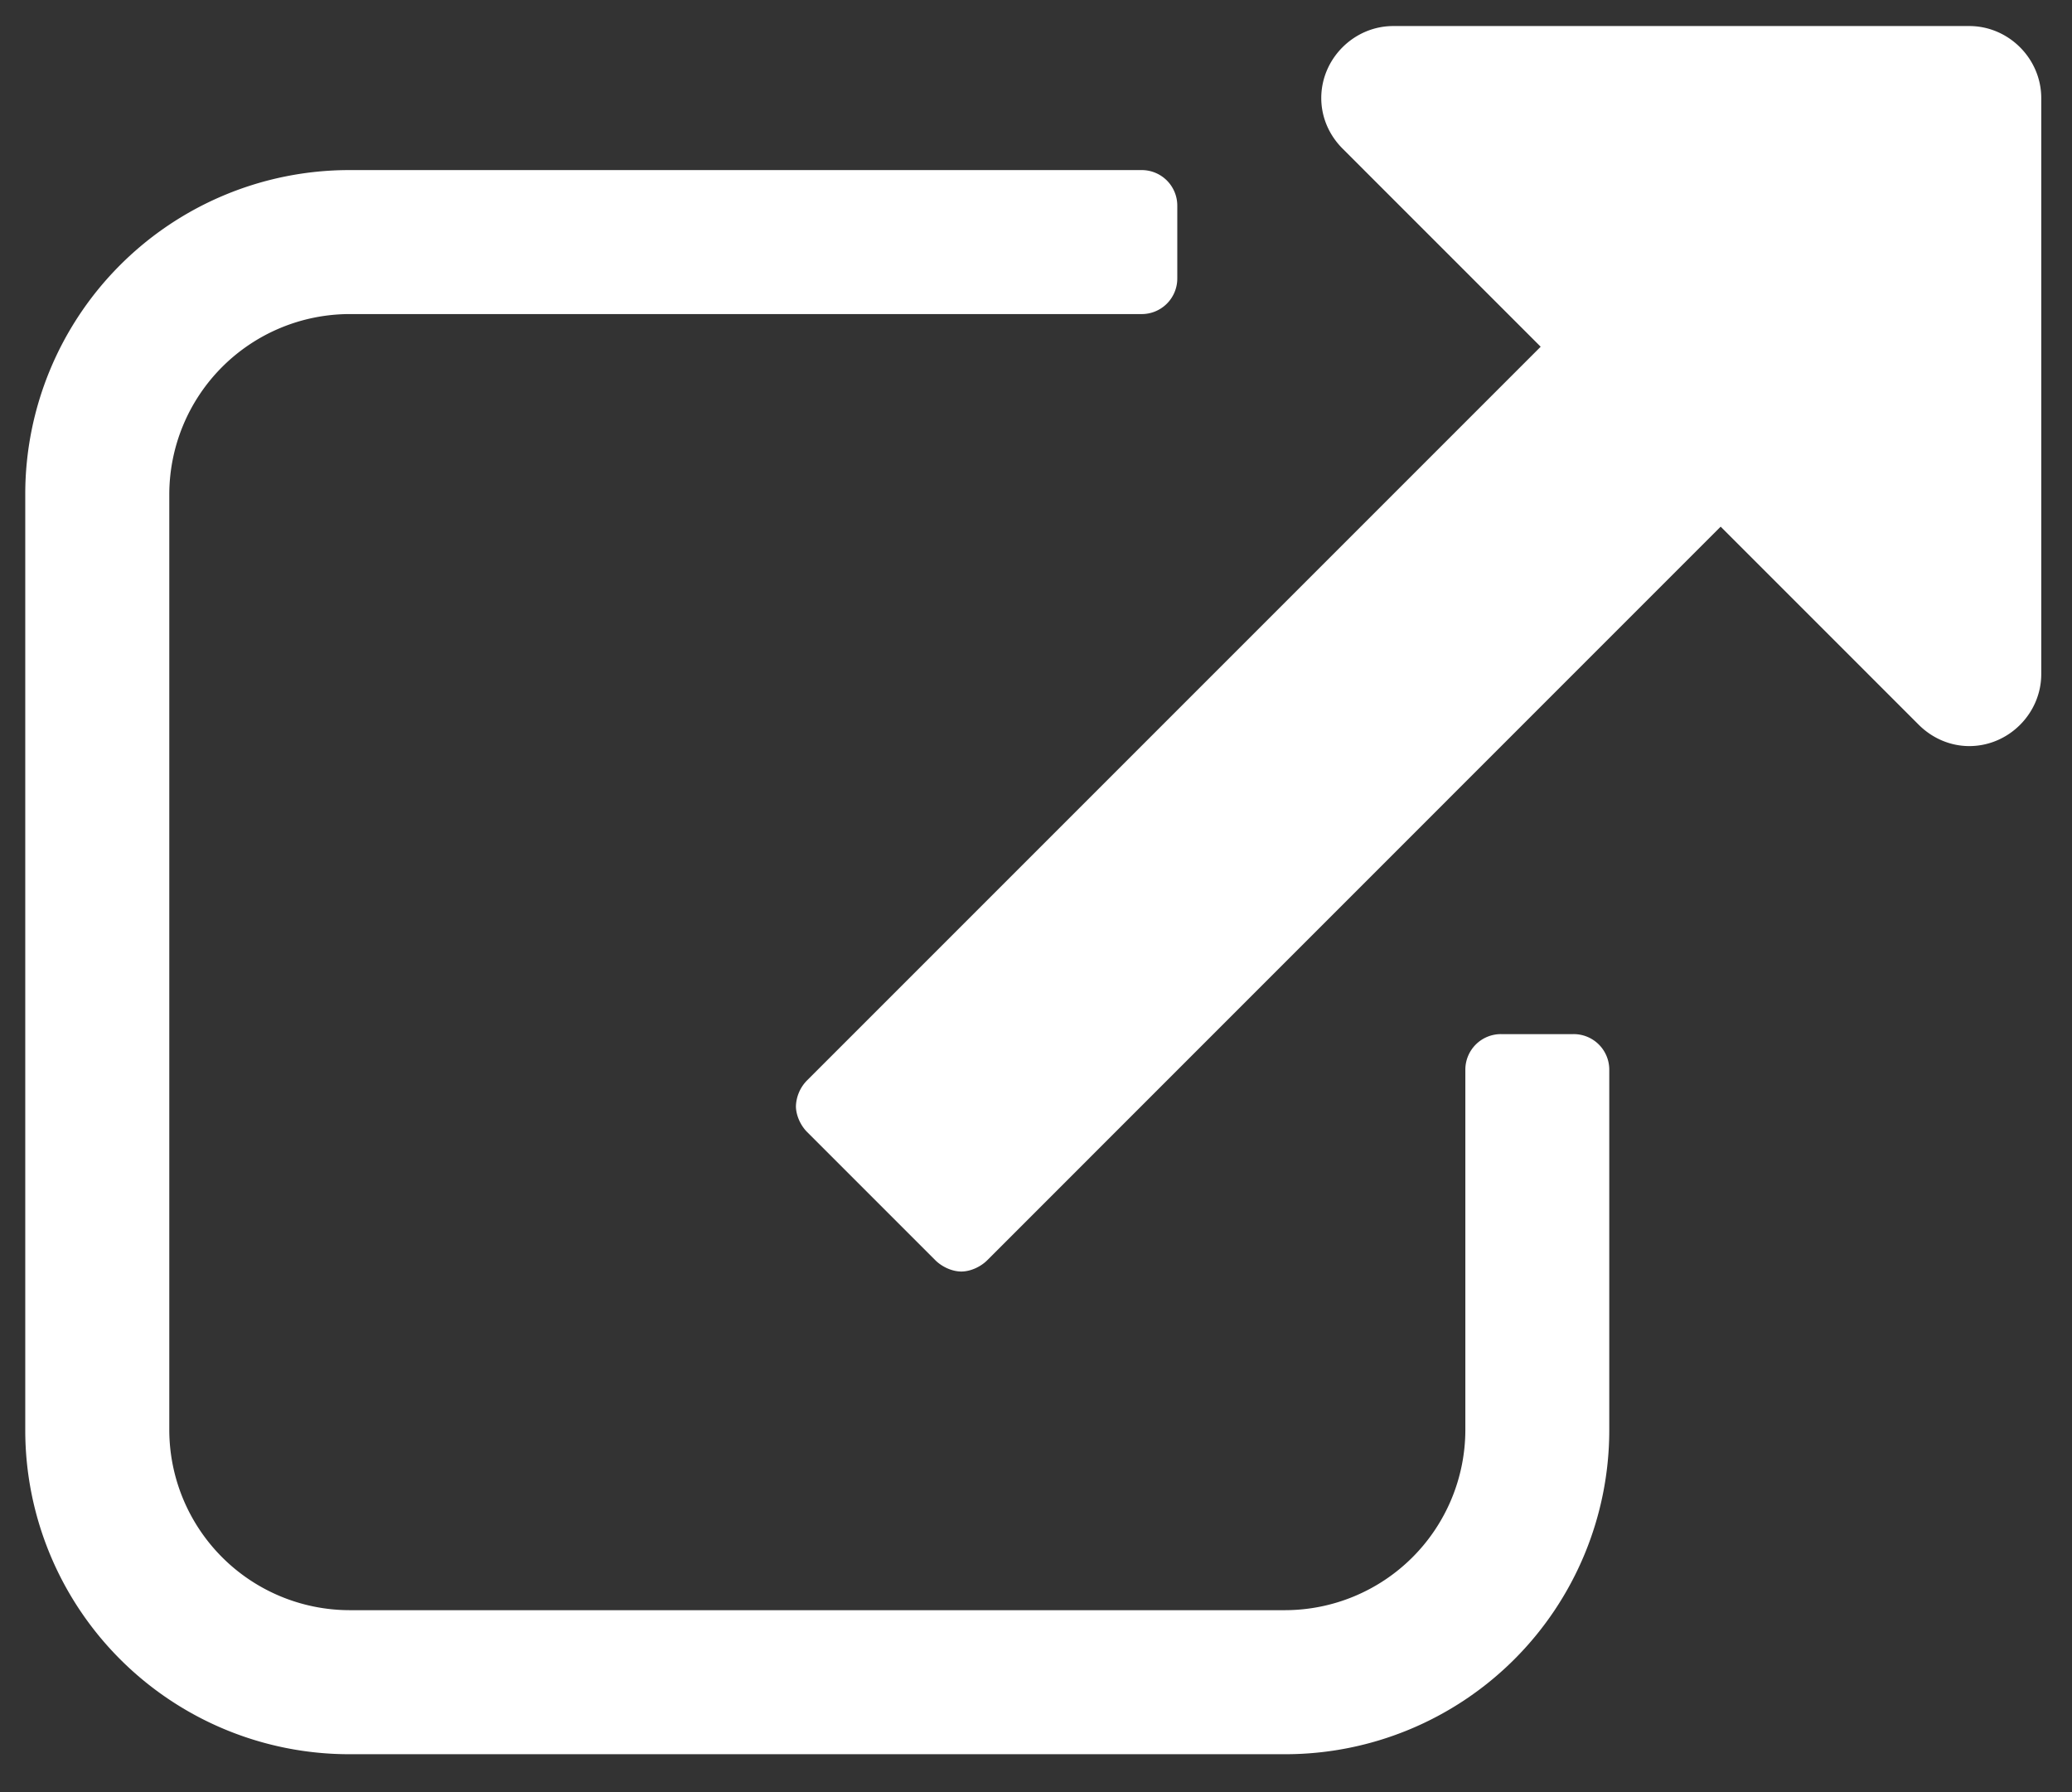 <svg width="37" height="32" fill="none" xmlns="http://www.w3.org/2000/svg"><rect width="100%" height="100%" fill="#333333" stroke="none"/><path d="M28.737 19.108a.635.635 0 0 0-.643-.643H26.81a.635.635 0 0 0-.643.643v6.429a3.224 3.224 0 0 1-3.215 3.214H6.237a3.224 3.224 0 0 1-3.214-3.214V8.823a3.224 3.224 0 0 1 3.214-3.215H20.38a.635.635 0 0 0 .643-.643V3.68a.635.635 0 0 0-.643-.643H6.237A5.787 5.787 0 0 0 .451 8.823v16.714a5.787 5.787 0 0 0 5.786 5.786h16.714a5.787 5.787 0 0 0 5.786-5.786v-6.429Zm7.714-17.357c0-.703-.582-1.286-1.285-1.286H24.88c-.703 0-1.286.583-1.286 1.286 0 .342.14.663.382.904l3.536 3.536-13.098 13.098a.688.688 0 0 0-.201.462c0 .16.08.342.2.462l2.29 2.29c.121.12.302.201.463.201.16 0 .341-.08.462-.2l13.098-13.1 3.536 3.536c.24.24.562.382.904.382.703 0 1.285-.583 1.285-1.286V1.75Z" fill="#fff"/></svg>